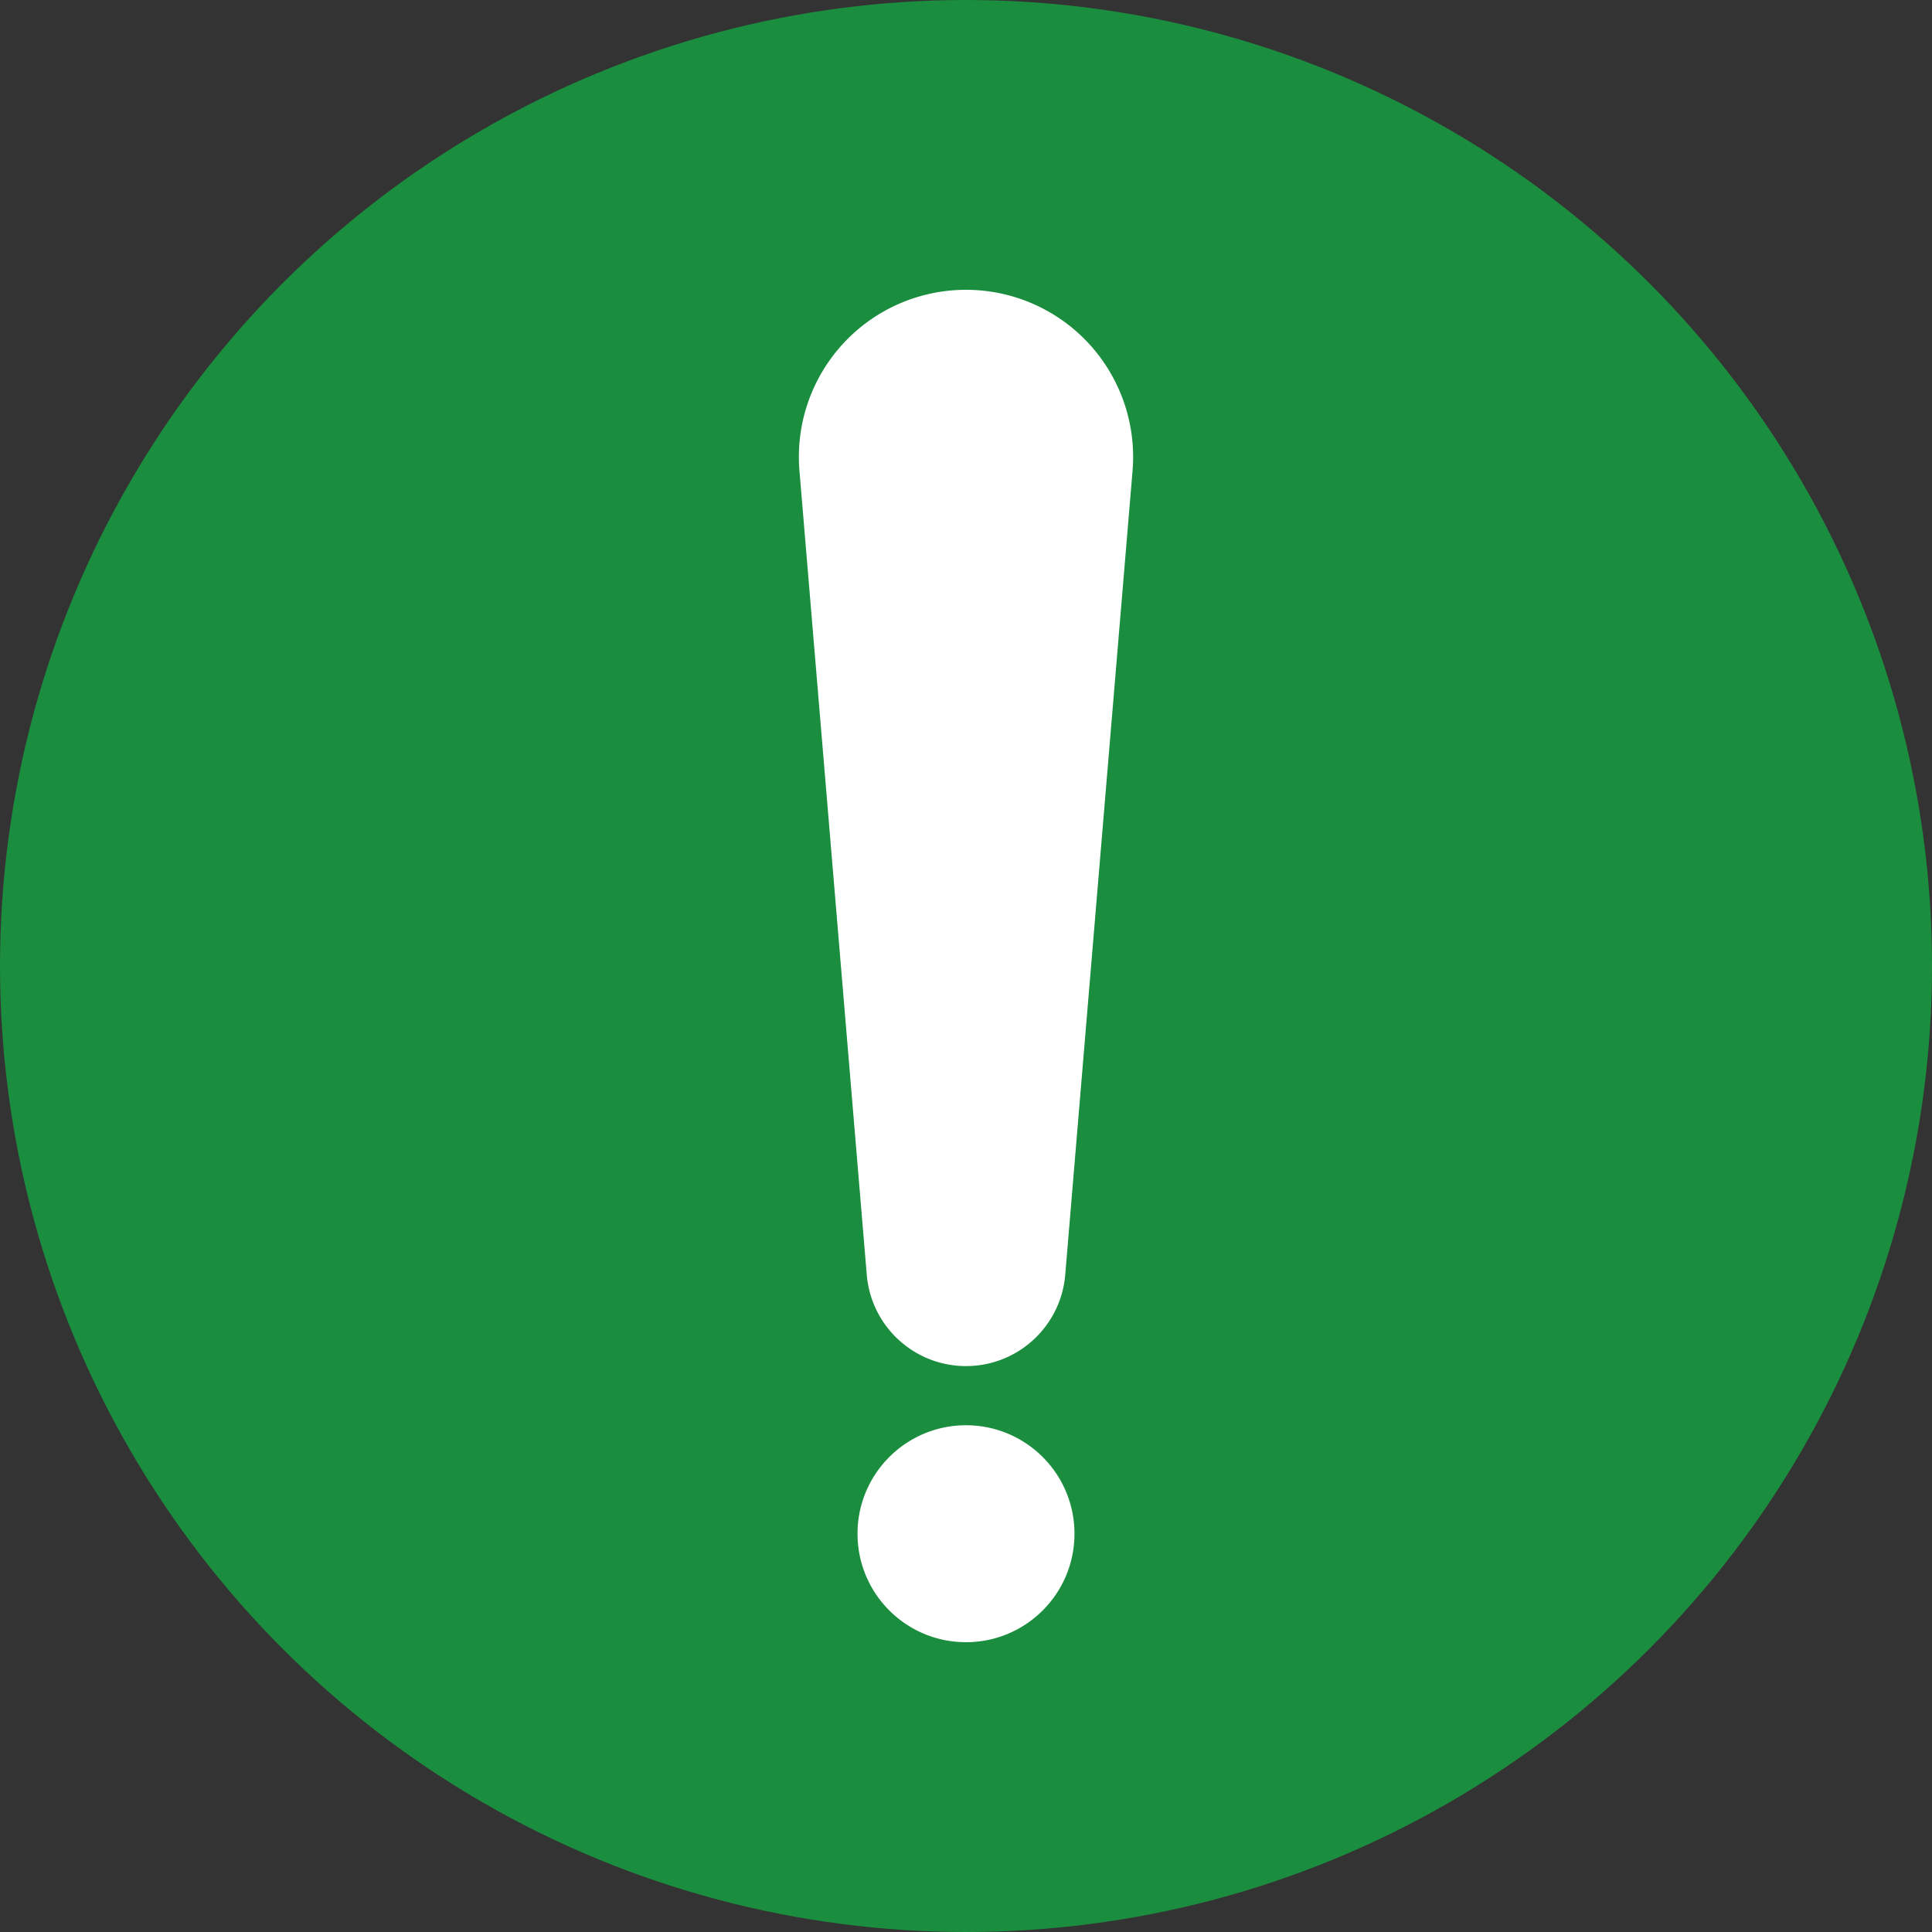 <svg xmlns="http://www.w3.org/2000/svg" version="1.1" xmlns:xlink="http://www.w3.org/1999/xlink" xmlns:svgjs="http://svgjs.com/svgjs" width="512" height="512" x="0" y="0" viewBox="0 0 489.418 489.418" style="enable-background:new 0 0 512 512" xml:space="preserve" class=""><rect x="0" y="0" width="489.418" height="489.418" fill="#333333" stroke="none"/><circle r="244.709" cx="244.709" cy="244.709" fill="#1b8d3e" shape="circle"></circle><g transform="matrix(0.7,0,0,0.7,73.413,73.413)"><path d="M244.709 389.496c18.736 0 34.332-14.355 35.91-33.026l24.359-290.927a60.493 60.493 0 0 0-15.756-46.011C277.783 7.09 261.629 0 244.709 0s-33.074 7.09-44.514 19.532a60.485 60.485 0 0 0-15.755 46.011l24.359 290.927c1.578 18.671 17.174 33.026 35.91 33.026zM244.709 410.908c-21.684 0-39.256 17.571-39.256 39.256 0 21.683 17.572 39.254 39.256 39.254s39.256-17.571 39.256-39.254c0-21.685-17.572-39.256-39.256-39.256z" fill="#ffffff" data-original="#000000" class=""></path></g></svg>